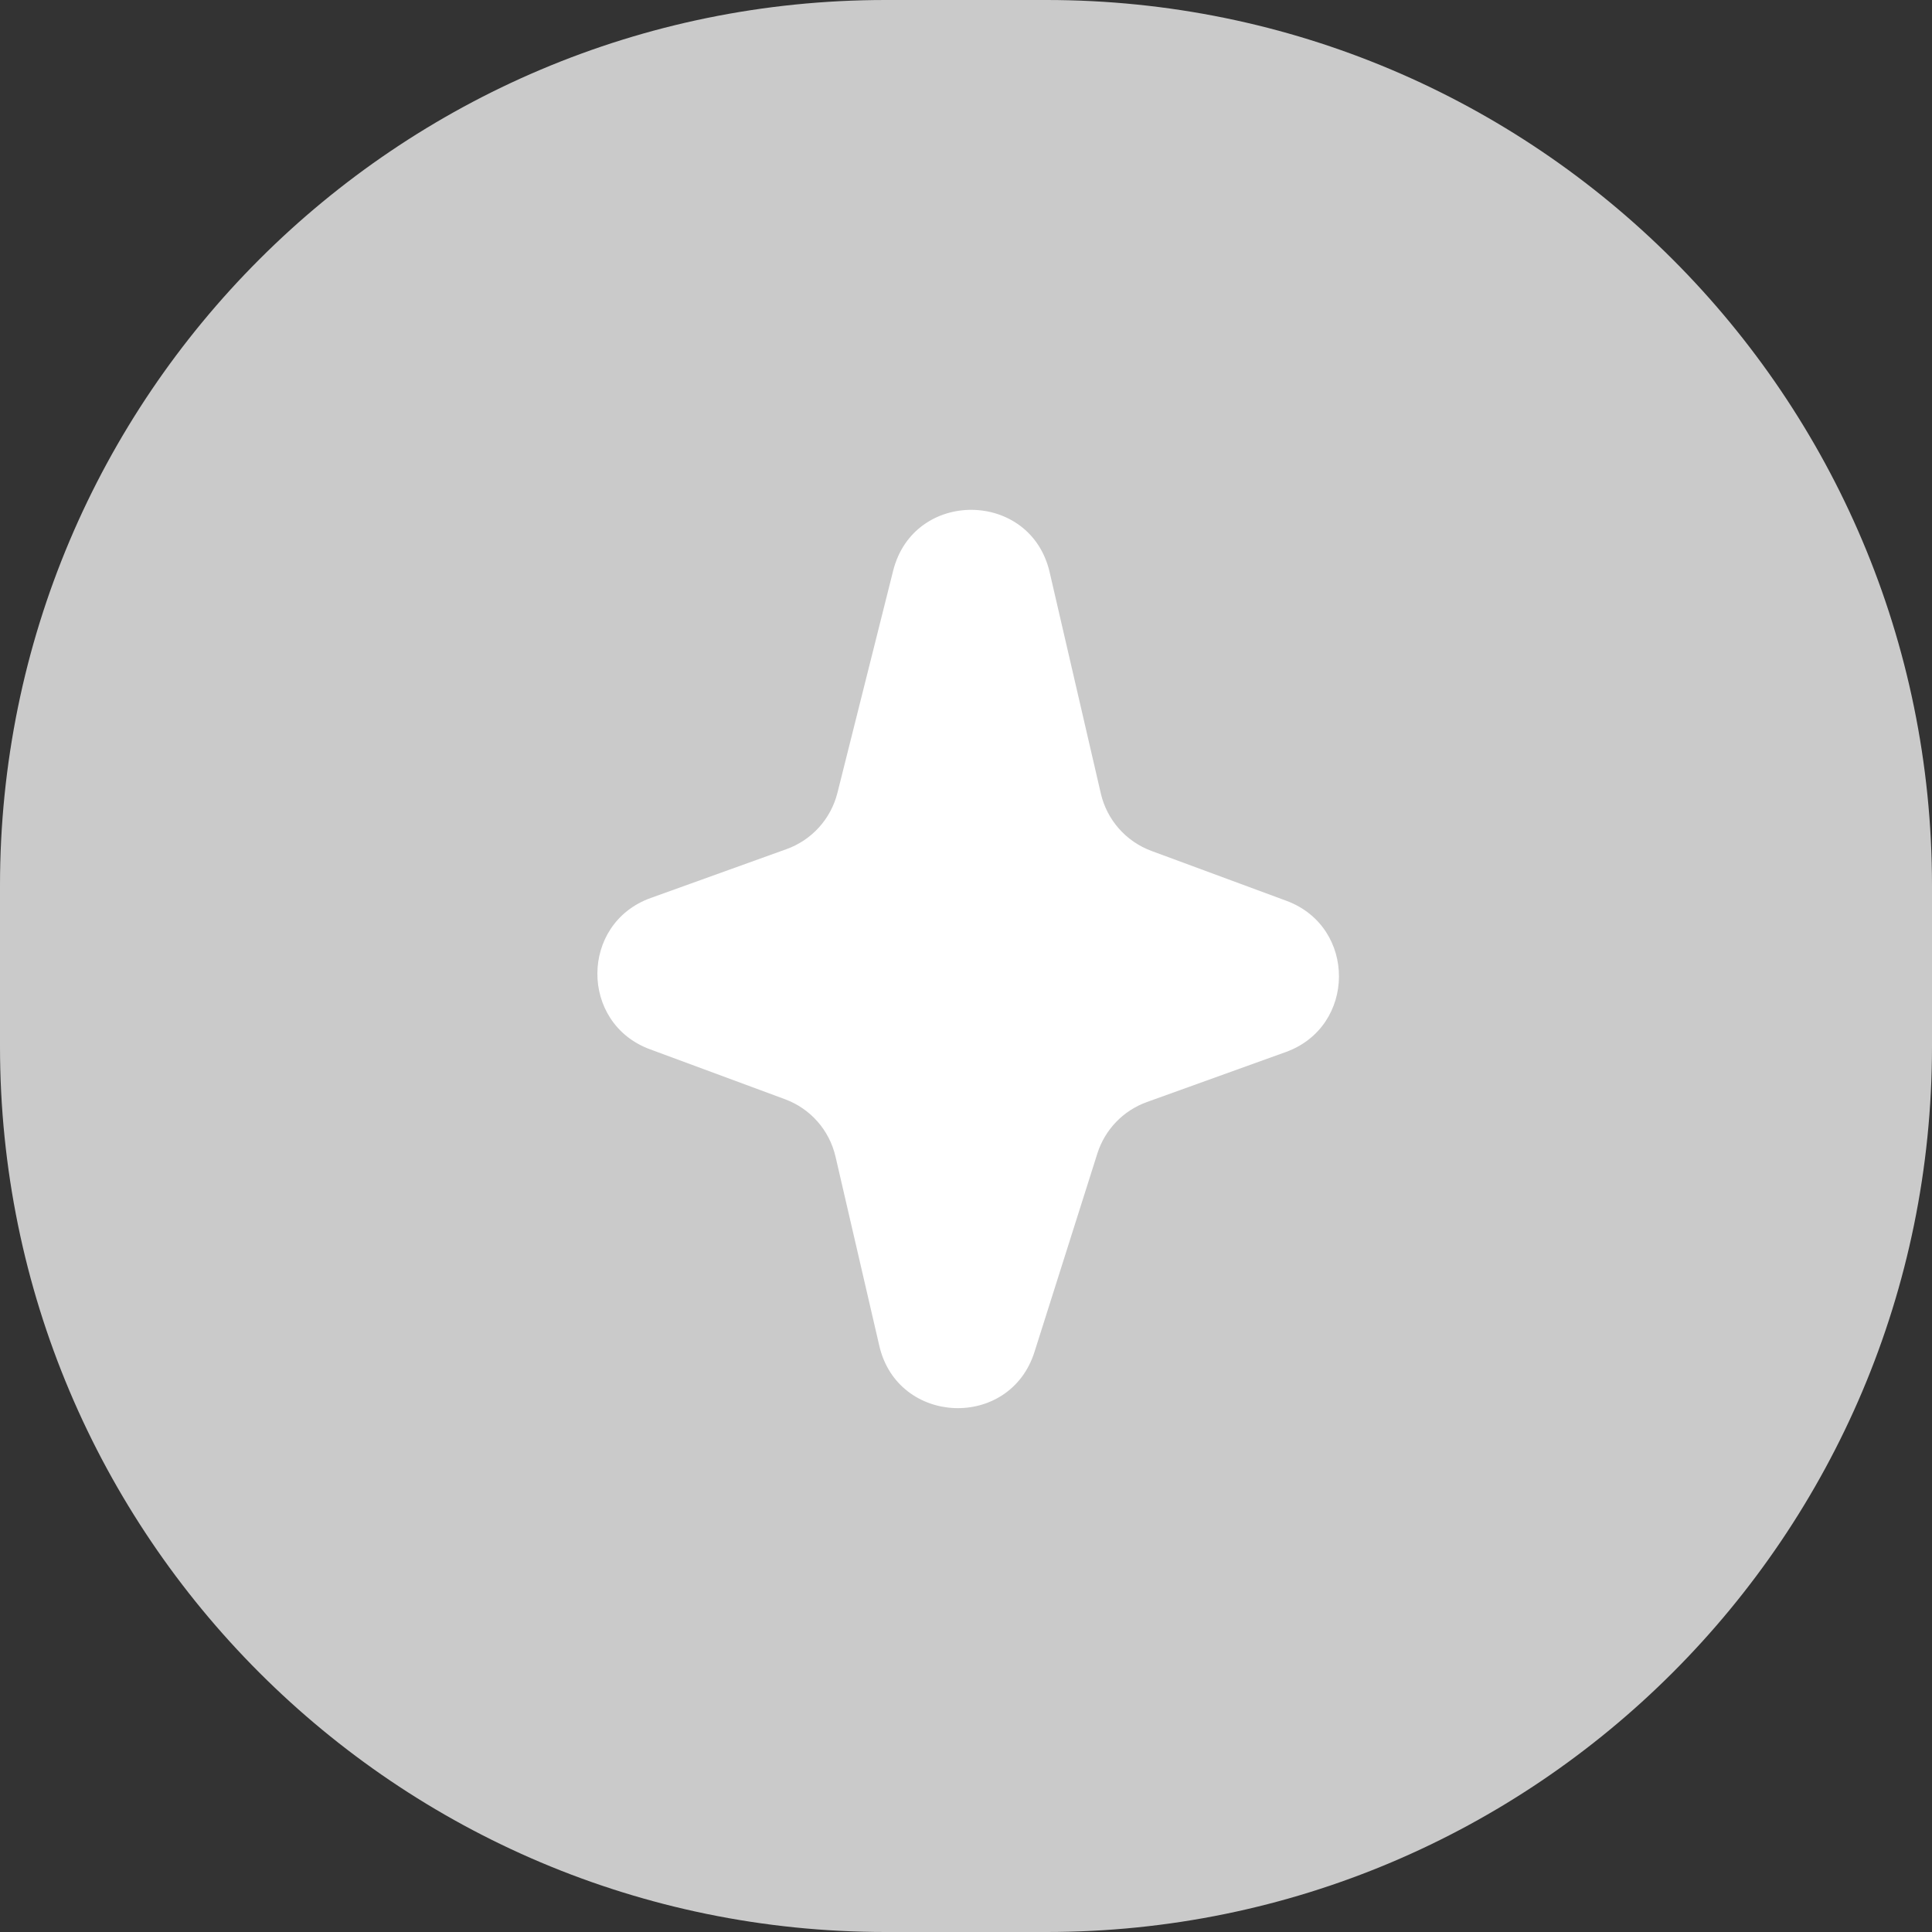 <svg width="48" height="48" viewBox="0 0 48 48" fill="none" xmlns="http://www.w3.org/2000/svg">
<rect x="0" y="0" width="48" height="48" fill="#333333" stroke="none"/>
<path d="M0 22C0 9.85 9.85 0 22 0H26C38.15 0 48 9.85 48 22V26C48 38.15 38.15 48 26 48H22C9.85 48 0 38.15 0 26V22Z" fill="#CACACA"/>
<path d="M22.19 14.18C22.701 12.143 25.605 12.17 26.078 14.216L27.35 19.715C27.502 20.37 27.974 20.906 28.605 21.14L31.96 22.38C33.71 23.027 33.699 25.506 31.944 26.138L28.494 27.38C27.907 27.591 27.453 28.063 27.264 28.657L25.701 33.59C25.085 35.529 22.304 35.418 21.846 33.436L20.758 28.735C20.606 28.079 20.135 27.543 19.503 27.31L16.148 26.069C14.398 25.422 14.409 22.943 16.165 22.311L19.542 21.096C20.169 20.87 20.642 20.347 20.805 19.701L22.19 14.18Z" fill="white"/>
</svg>
